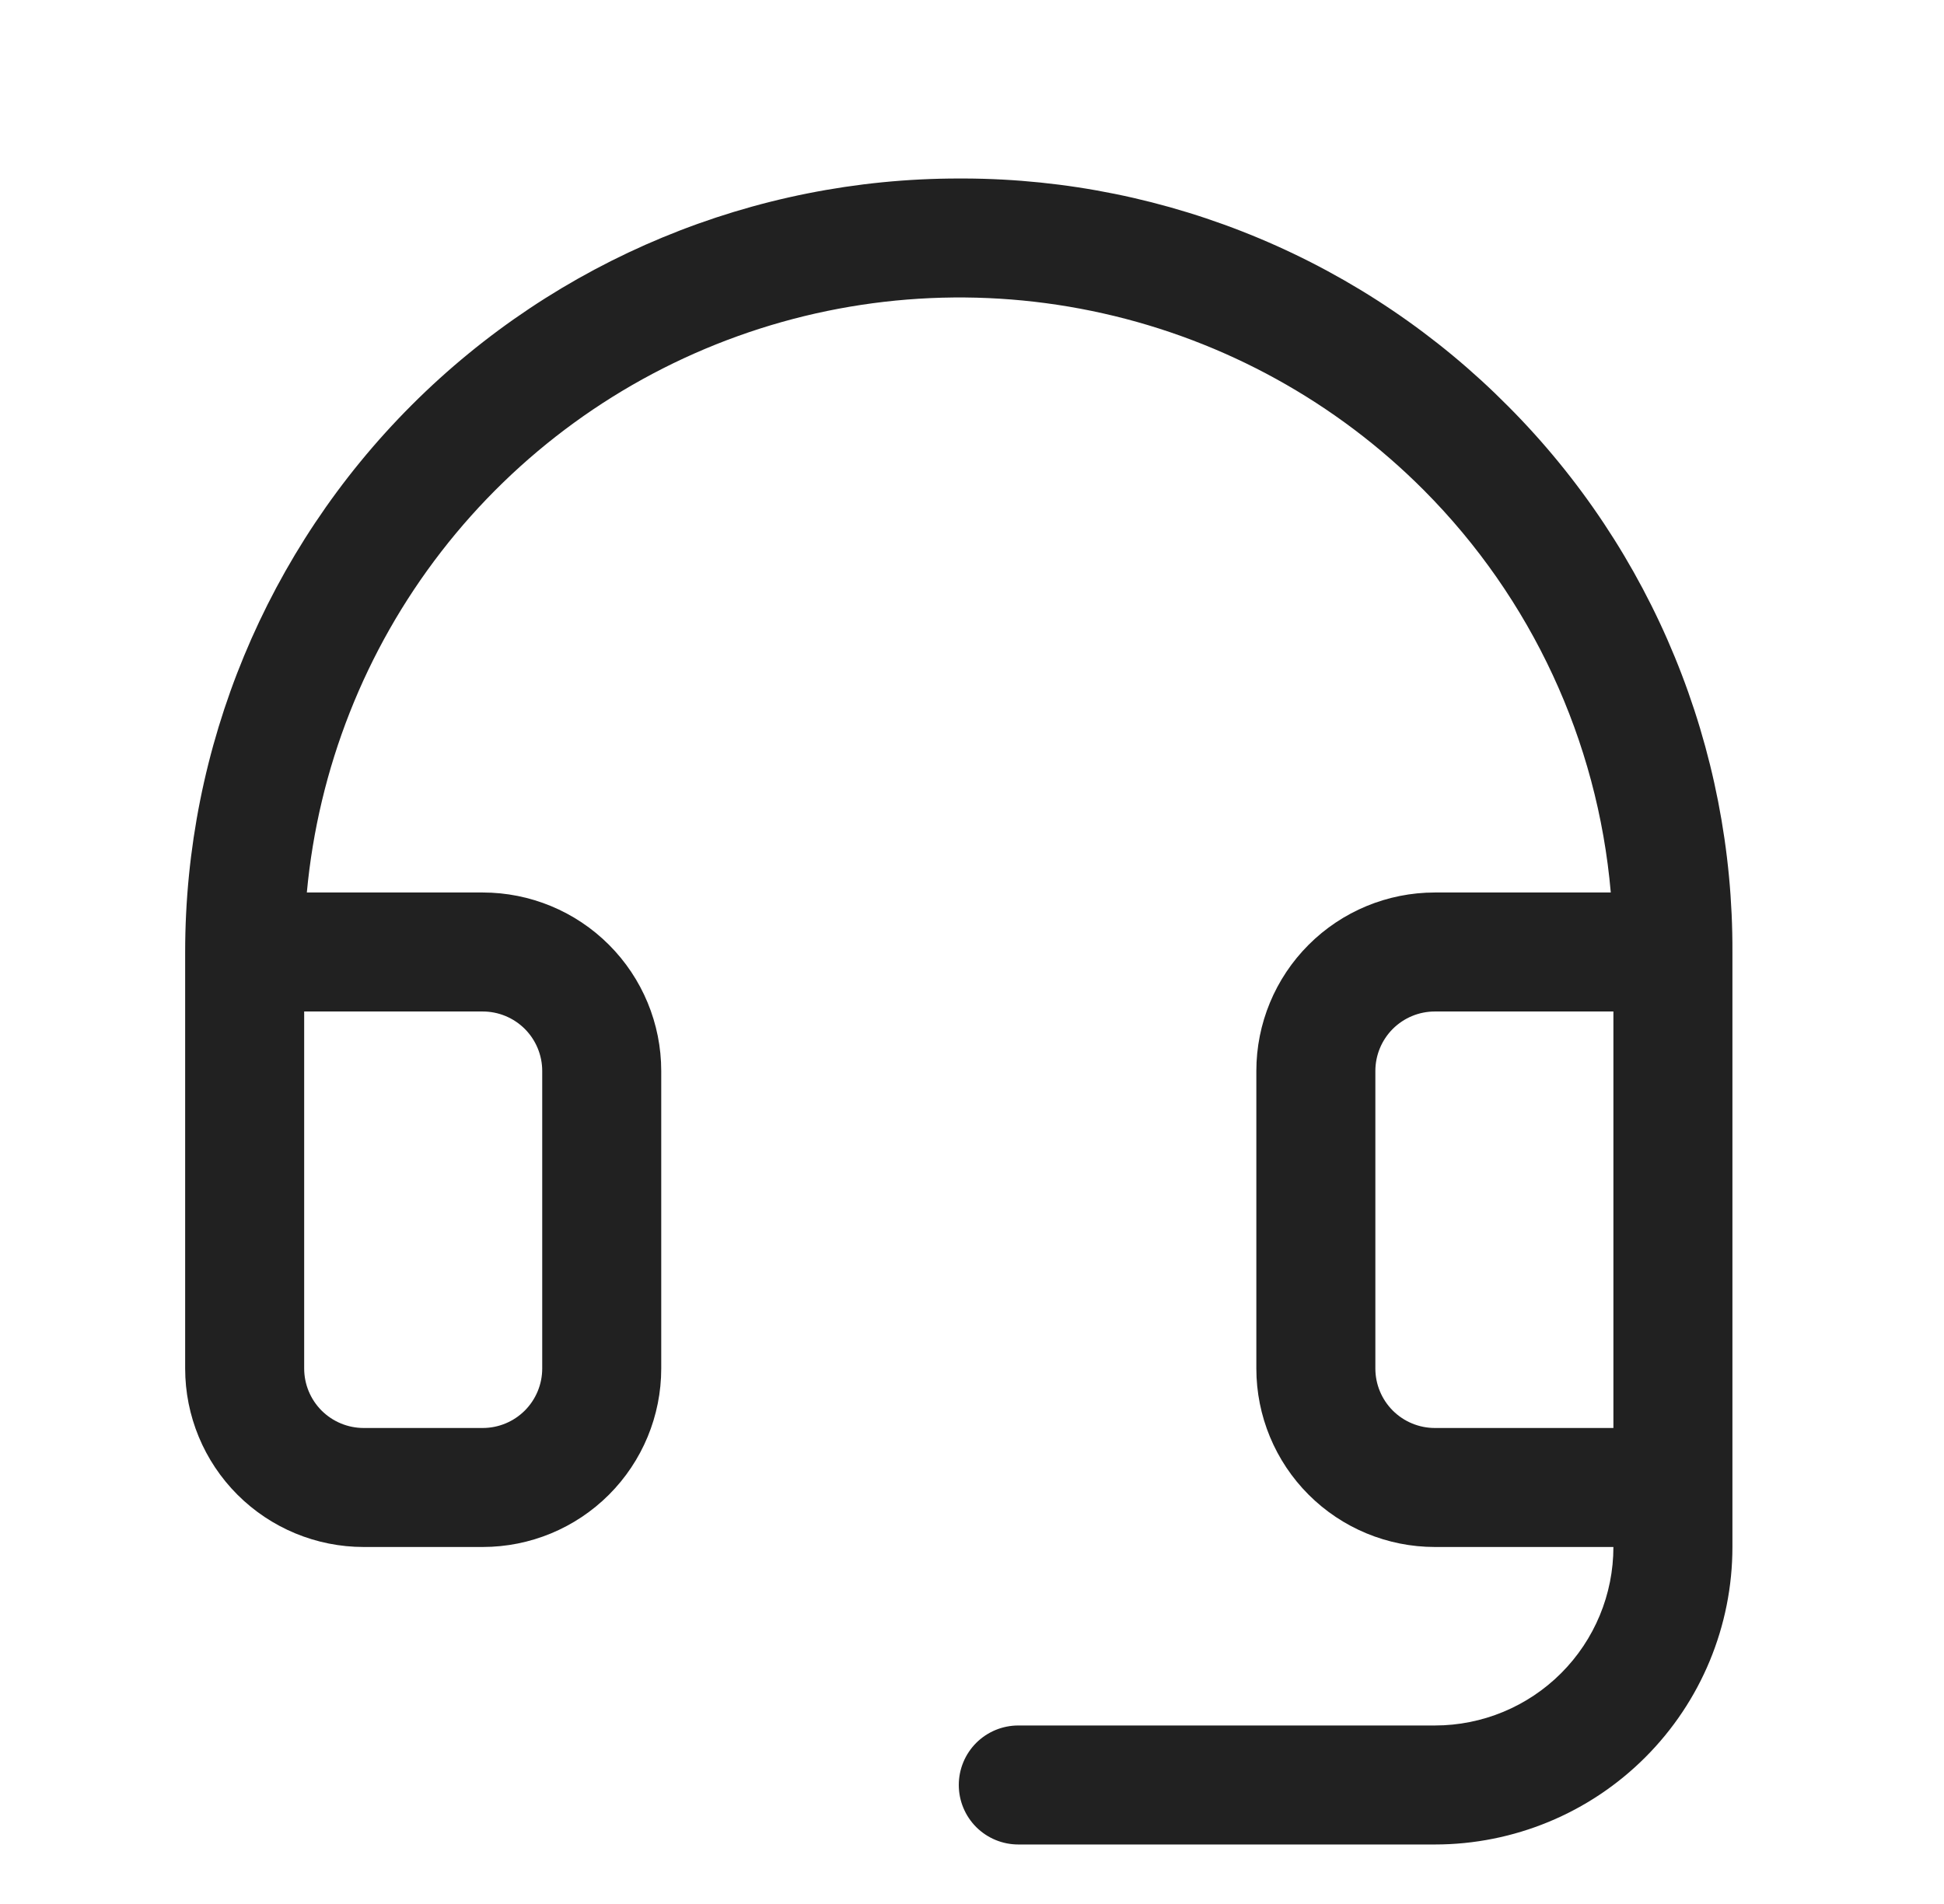 <svg width="49" height="48" viewBox="0 0 49 48" fill="none" xmlns="http://www.w3.org/2000/svg">
<path d="M38.021 10.249C36.227 8.436 34.093 6.996 31.741 6.009C29.389 5.023 26.866 4.51 24.315 4.5H24.167C18.995 4.5 14.035 6.554 10.378 10.211C6.721 13.868 4.667 18.828 4.667 24V34.5C4.667 35.694 5.141 36.838 5.985 37.682C6.829 38.526 7.974 39 9.167 39H12.167C13.361 39 14.505 38.526 15.349 37.682C16.193 36.838 16.667 35.694 16.667 34.5V27C16.667 25.806 16.193 24.662 15.349 23.818C14.505 22.974 13.361 22.5 12.167 22.5H7.734C8.024 19.372 9.199 16.392 11.121 13.908C13.044 11.424 15.634 9.54 18.59 8.476C21.545 7.412 24.742 7.212 27.807 7.901C30.872 8.589 33.677 10.136 35.893 12.362C38.602 15.085 40.269 18.673 40.601 22.5H36.167C34.974 22.5 33.829 22.974 32.985 23.818C32.141 24.662 31.667 25.806 31.667 27V34.5C31.667 35.694 32.141 36.838 32.985 37.682C33.829 38.526 34.974 39 36.167 39H40.667C40.667 40.194 40.193 41.338 39.349 42.182C38.505 43.026 37.361 43.5 36.167 43.5H25.667C25.269 43.5 24.888 43.658 24.606 43.939C24.325 44.221 24.167 44.602 24.167 45C24.167 45.398 24.325 45.779 24.606 46.061C24.888 46.342 25.269 46.5 25.667 46.5H36.167C38.156 46.5 40.064 45.71 41.47 44.303C42.877 42.897 43.667 40.989 43.667 39V24C43.677 21.449 43.183 18.922 42.214 16.562C41.246 14.202 39.821 12.057 38.021 10.249ZM12.167 25.5C12.565 25.5 12.946 25.658 13.228 25.939C13.509 26.221 13.667 26.602 13.667 27V34.5C13.667 34.898 13.509 35.279 13.228 35.561C12.946 35.842 12.565 36 12.167 36H9.167C8.769 36 8.388 35.842 8.106 35.561C7.825 35.279 7.667 34.898 7.667 34.5V25.5H12.167ZM36.167 36C35.769 36 35.388 35.842 35.106 35.561C34.825 35.279 34.667 34.898 34.667 34.5V27C34.667 26.602 34.825 26.221 35.106 25.939C35.388 25.658 35.769 25.5 36.167 25.5H40.667V36H36.167Z" fill="#212121"/>
</svg>
